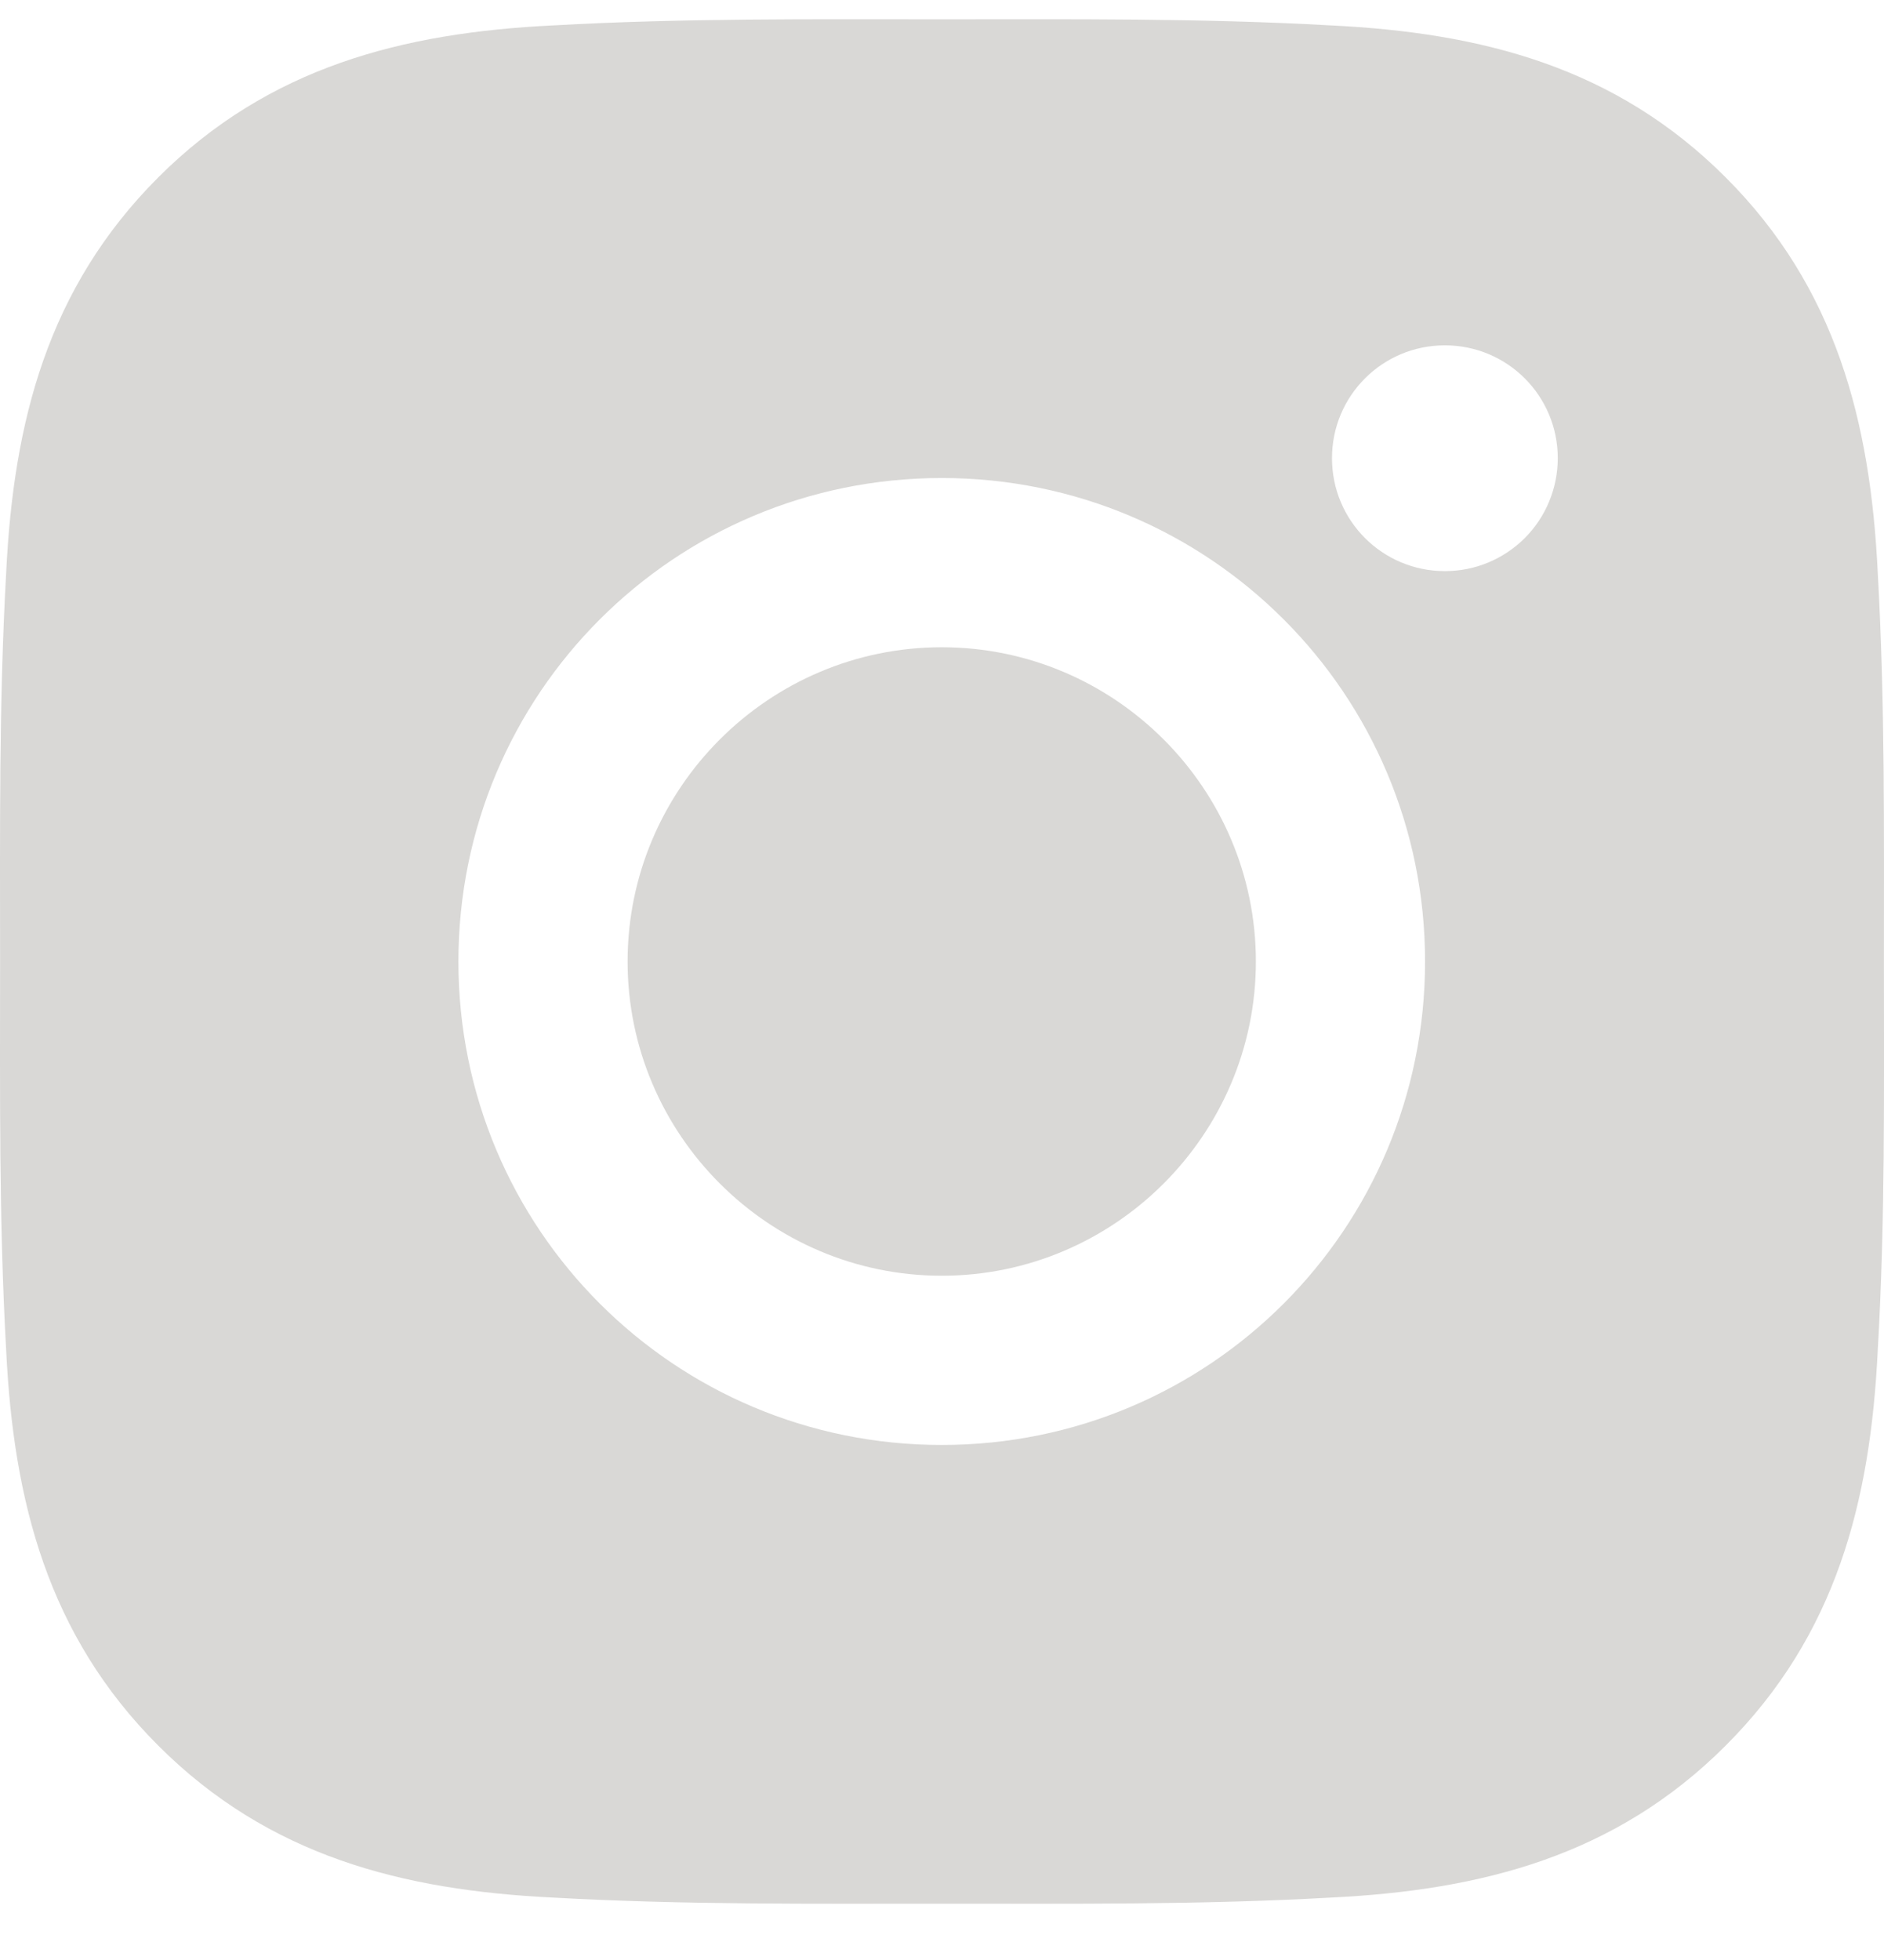 <svg width="25" height="26" viewBox="0 0 25 26" fill="none" xmlns="http://www.w3.org/2000/svg">
<path d="M12.497 8.586C10.201 8.586 8.328 10.459 8.328 12.755C8.328 15.05 10.201 16.923 12.497 16.923C14.792 16.923 16.665 15.05 16.665 12.755C16.665 10.459 14.792 8.586 12.497 8.586ZM24.999 12.755C24.999 11.028 25.014 9.318 24.917 7.595C24.82 5.594 24.364 3.818 22.9 2.354C21.434 0.887 19.661 0.434 17.659 0.337C15.933 0.24 14.223 0.256 12.5 0.256C10.774 0.256 9.063 0.24 7.34 0.337C5.339 0.434 3.563 0.891 2.099 2.354C0.633 3.821 0.179 5.594 0.082 7.595C-0.015 9.321 0.001 11.032 0.001 12.755C0.001 14.478 -0.015 16.191 0.082 17.914C0.179 19.916 0.636 21.692 2.099 23.155C3.566 24.622 5.339 25.075 7.34 25.172C9.066 25.269 10.777 25.253 12.5 25.253C14.226 25.253 15.936 25.269 17.659 25.172C19.661 25.075 21.437 24.619 22.9 23.155C24.367 21.689 24.82 19.916 24.917 17.914C25.017 16.191 24.999 14.481 24.999 12.755V12.755ZM12.497 19.168C8.947 19.168 6.083 16.304 6.083 12.755C6.083 9.205 8.947 6.341 12.497 6.341C16.046 6.341 18.91 9.205 18.91 12.755C18.91 16.304 16.046 19.168 12.497 19.168ZM19.173 7.576C18.344 7.576 17.675 6.907 17.675 6.078C17.675 5.25 18.344 4.581 19.173 4.581C20.002 4.581 20.671 5.25 20.671 6.078C20.671 6.275 20.632 6.47 20.557 6.652C20.482 6.834 20.372 6.999 20.233 7.138C20.093 7.277 19.928 7.388 19.746 7.463C19.565 7.538 19.37 7.576 19.173 7.576V7.576Z" fill="#D9D8D6"/>
</svg>
